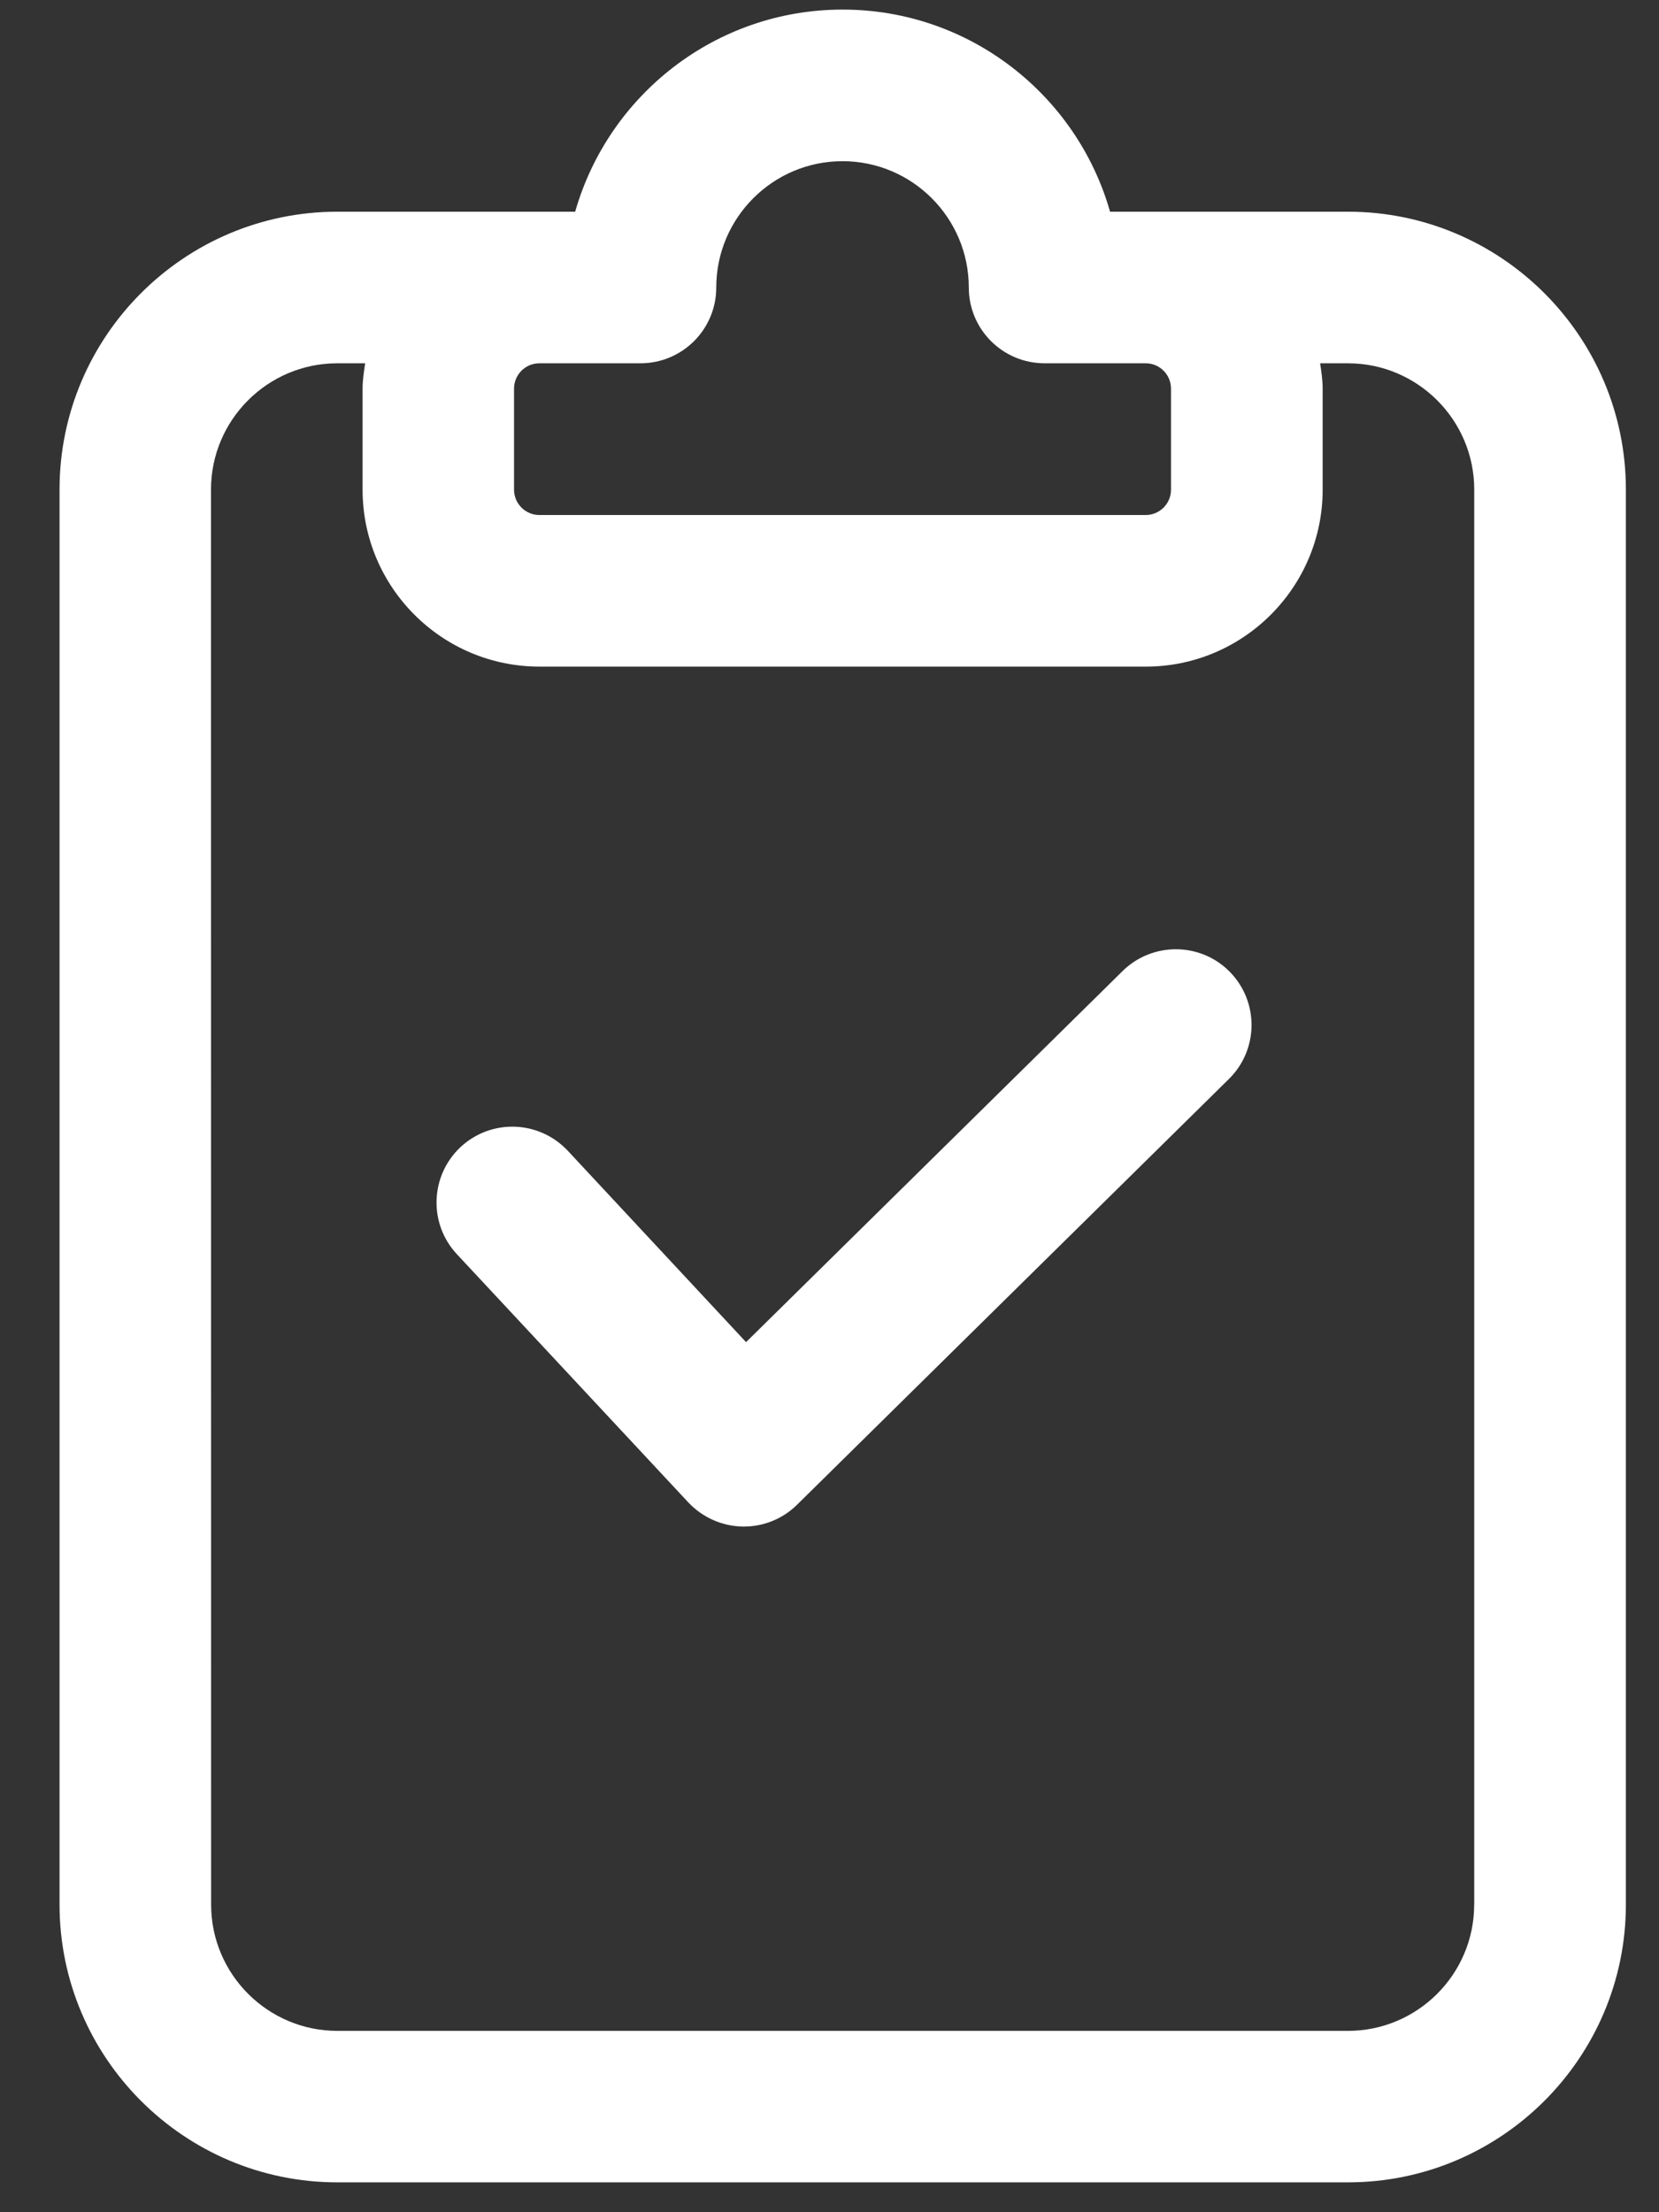 <svg width="27" height="36" viewBox="0 0 27 36" fill="none" xmlns="http://www.w3.org/2000/svg">
<rect x="0" y="0" width="27" height="36" fill="#333333" stroke="none"/>
<path d="M21.936 3.445H18.066C17.527 1.549 15.781 0.156 13.714 0.156C11.646 0.156 9.901 1.549 9.361 3.445H5.491C2.996 3.445 0.969 5.474 0.969 7.967V30.992C0.969 33.487 2.998 35.514 5.491 35.514H21.938C24.433 35.514 26.461 33.485 26.461 30.992V7.967C26.461 5.473 24.431 3.445 21.938 3.445H21.936ZM11.657 4.679C11.657 3.545 12.579 2.623 13.712 2.623C14.845 2.623 15.767 3.545 15.767 4.679C15.767 5.36 16.319 5.912 17.001 5.912H18.646C18.873 5.912 19.058 6.097 19.058 6.324V7.969C19.058 8.196 18.873 8.381 18.646 8.381H8.778C8.551 8.381 8.366 8.196 8.366 7.969V6.324C8.366 6.097 8.551 5.912 8.778 5.912H10.423C11.105 5.912 11.657 5.36 11.657 4.679ZM23.992 30.994C23.992 32.127 23.07 33.049 21.936 33.049H5.491C4.358 33.049 3.436 32.127 3.436 30.994L3.434 7.967C3.434 6.834 4.356 5.912 5.489 5.912H5.943C5.923 6.048 5.901 6.182 5.901 6.324V7.969C5.901 9.556 7.191 10.848 8.78 10.848H18.648C20.234 10.848 21.526 9.557 21.526 7.969V6.324C21.526 6.183 21.505 6.048 21.485 5.912H21.938C23.071 5.912 23.993 6.834 23.993 7.967V30.992L23.992 30.994ZM20.014 15.814C20.492 16.3 20.486 17.08 20.001 17.558L12.972 24.487C12.741 24.715 12.431 24.842 12.107 24.842H12.081C11.746 24.834 11.431 24.692 11.203 24.45L7.435 20.409C6.971 19.911 6.999 19.131 7.497 18.665C7.995 18.203 8.772 18.227 9.241 18.727L12.142 21.841L18.27 15.802C18.752 15.327 19.536 15.328 20.014 15.814Z" fill="white"/>
</svg>
